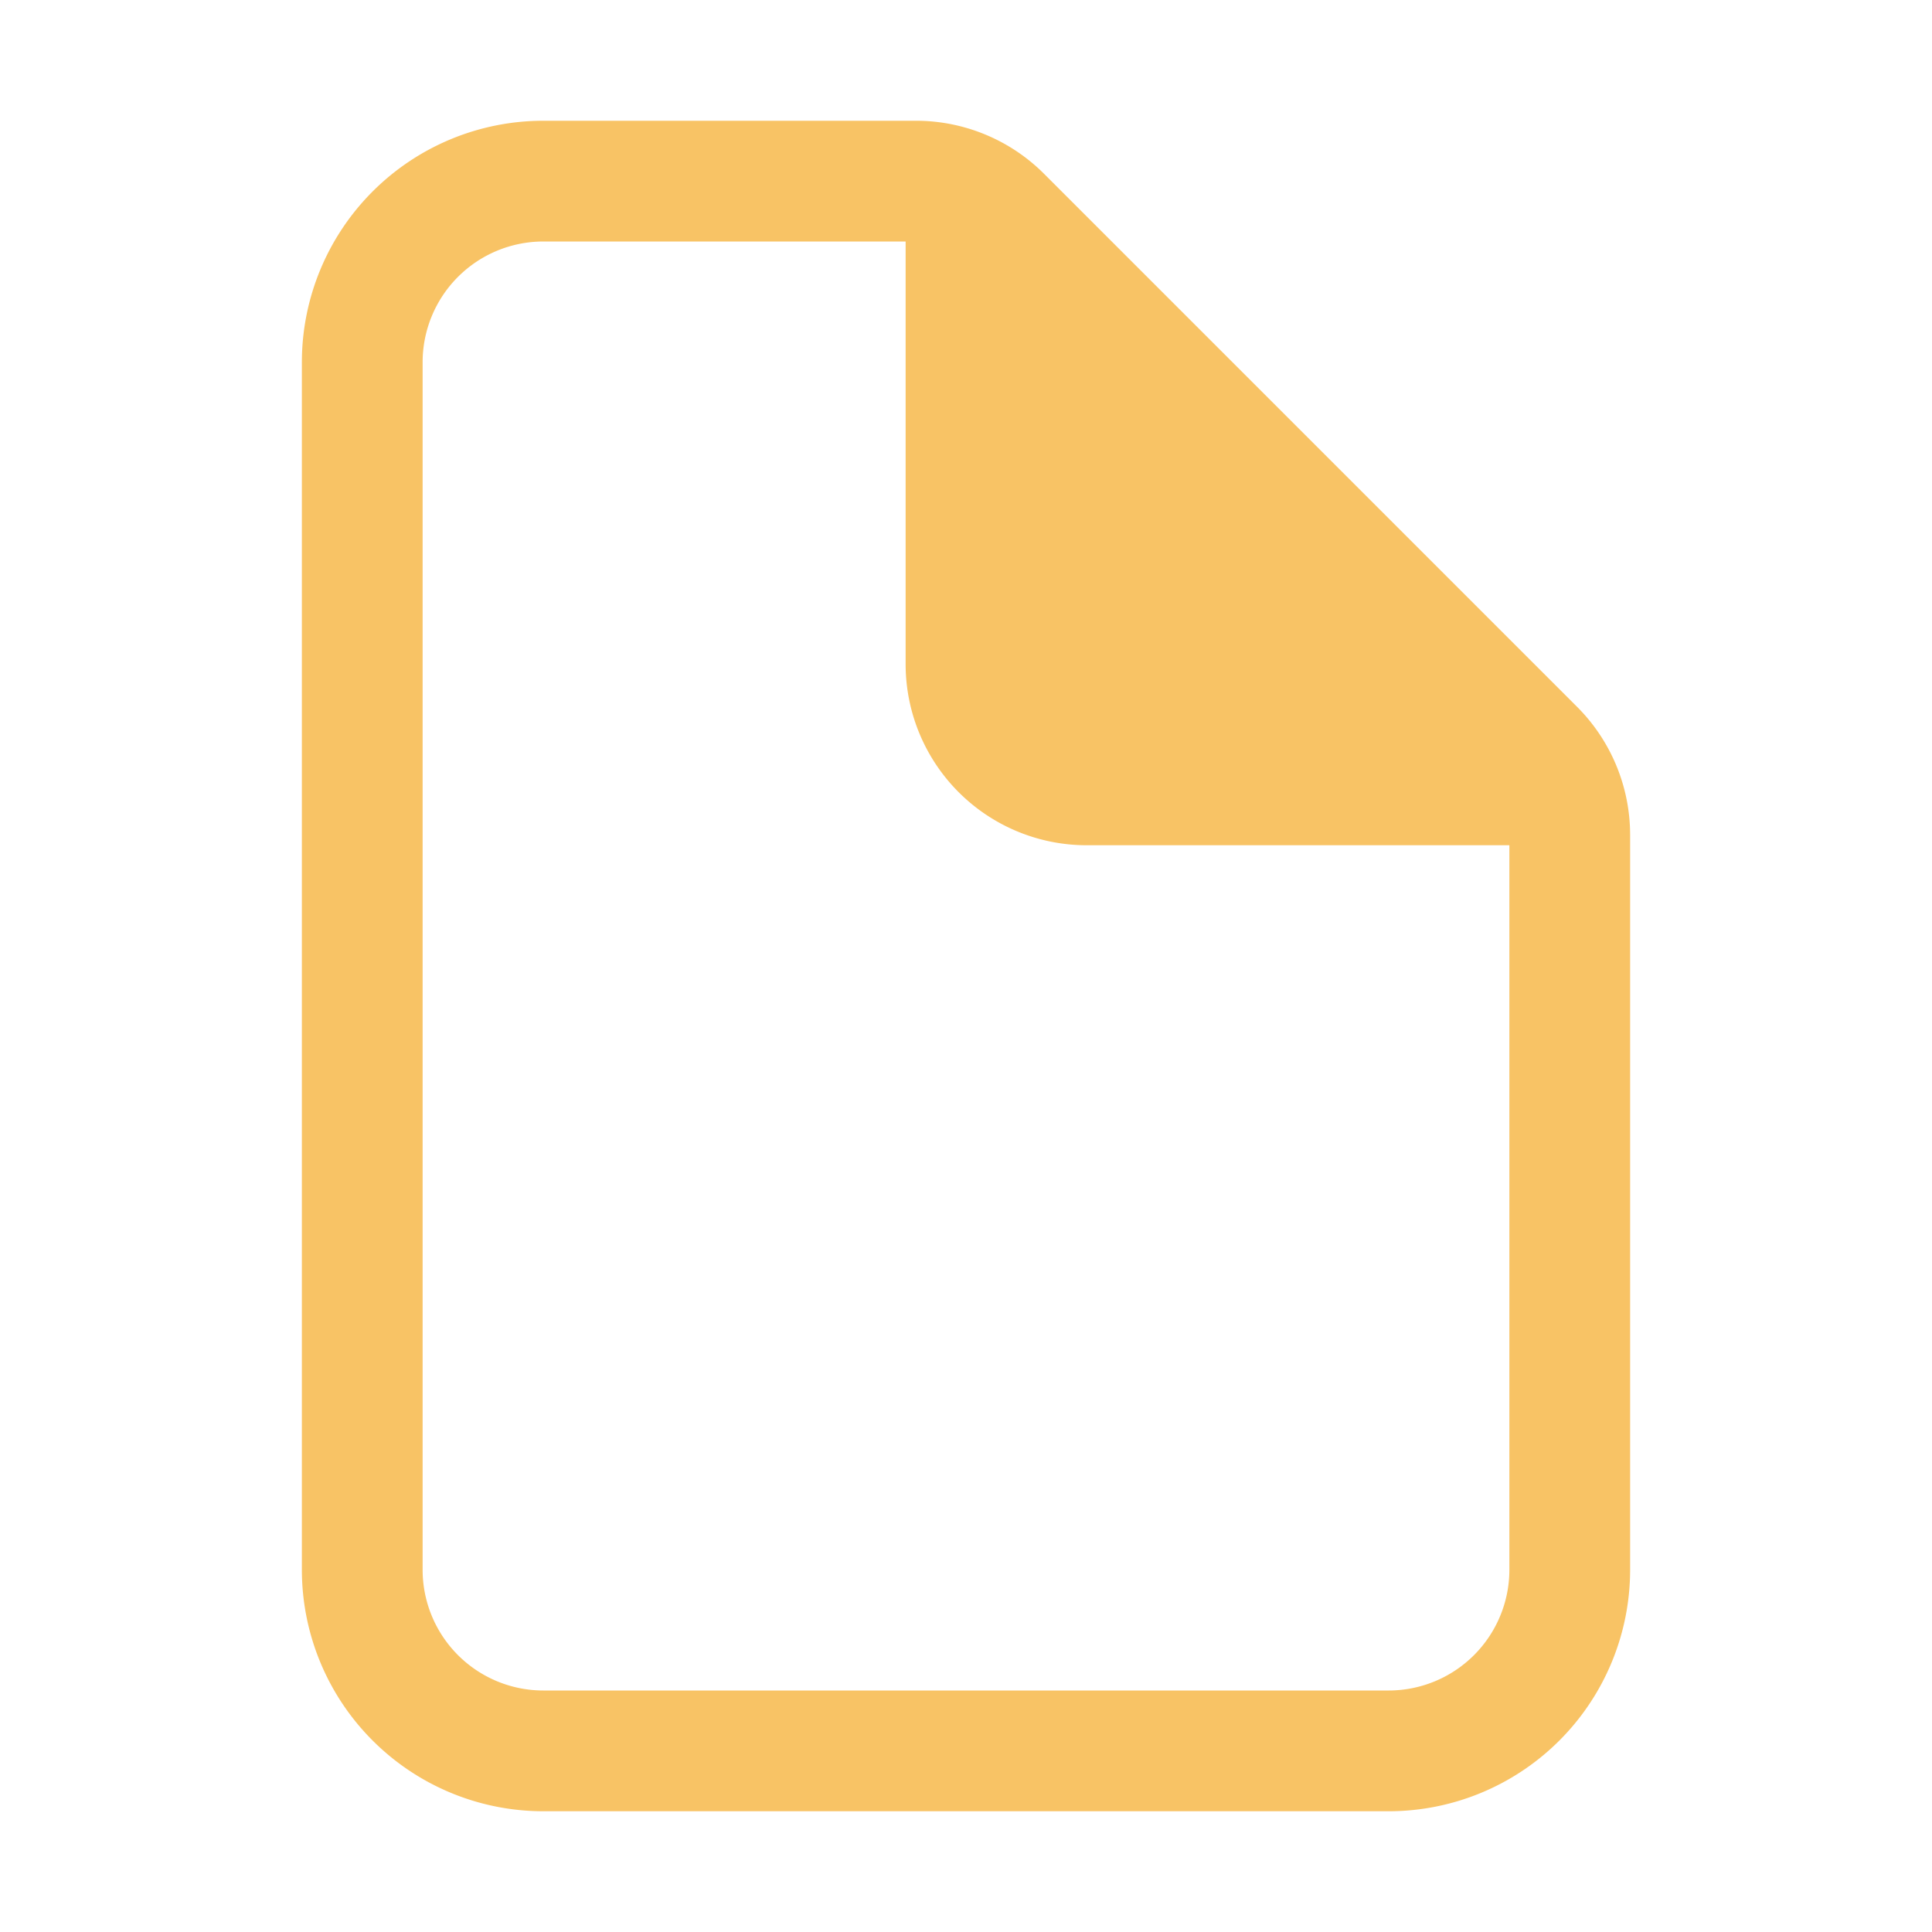 <svg xmlns="http://www.w3.org/2000/svg" class="ionicon" viewBox="0 0 512 512">
    <title>Document</title>
    <path
        d="M416 221.25V416a48 48 0 01-48 48H144a48 48 0 01-48-48V96a48 48 0 0148-48h98.75a32 32 0 0122.62 9.37l141.26 141.26a32 32 0 019.37 22.62z"
        fill="none" stroke="#F8C365" stroke-linejoin="round" stroke-width="32" />
    <path d="M256 56v120a32 32 0 0032 32h120" fill="#F8C365" stroke="#F8C365"
        stroke-linecap="round" stroke-linejoin="round" stroke-width="32" />
</svg>
